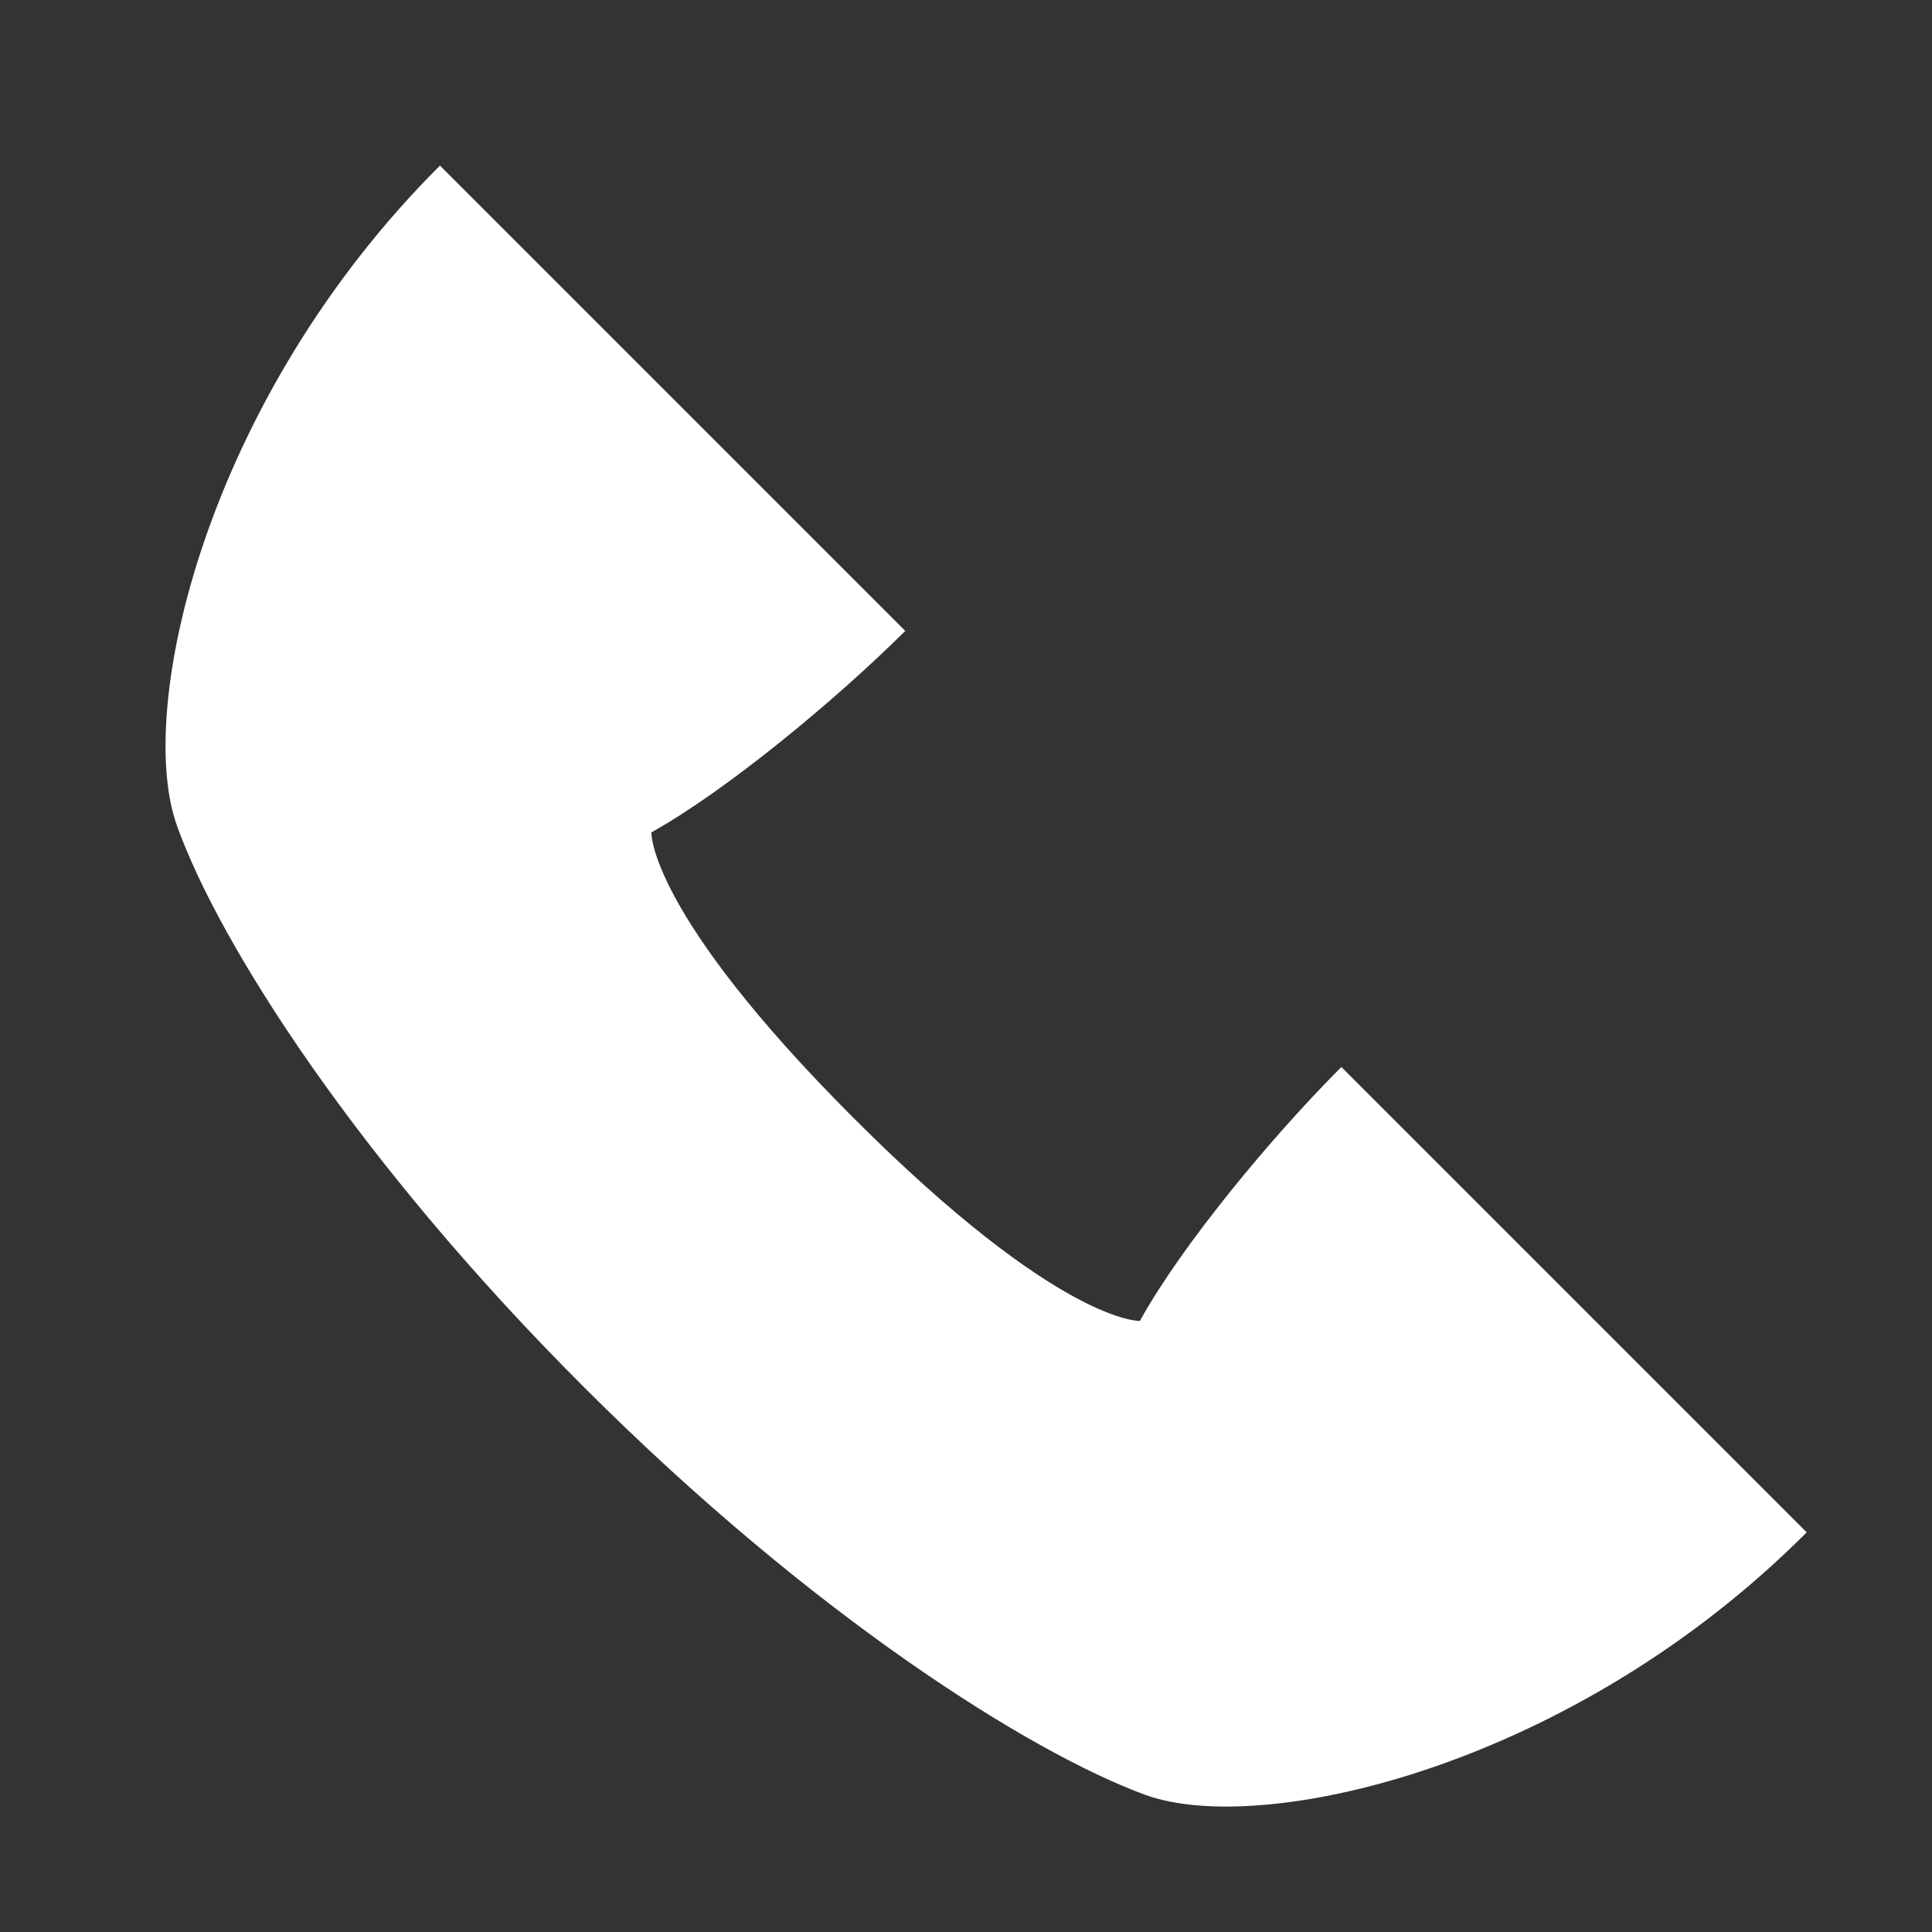 <svg width="35" height="35" viewBox="0 0 35 35" fill="none" xmlns="http://www.w3.org/2000/svg">
<rect x="0" y="0" width="35" height="35" fill="#333333" stroke="none"/>
<g clip-path="url(#clip0)">
<path d="M24.3 19.33C23.03 20.6 21.4 22.57 20.65 23.93C20.65 23.93 19.2 23.99 15.47 20.26C11.74 16.53 11.8 15.08 11.8 15.08C13.16 14.32 15.12 12.7 16.4 11.43L7.97 3C3.72 7.24 2.44 12.86 3.21 14.97C3.97 17.09 6.47 21.03 10.59 25.14C14.7 29.25 18.65 31.75 20.76 32.52C22.88 33.28 28.49 32.01 32.73 27.76L24.3 19.33Z" fill="white"/>
</g>
<defs>
<clipPath id="clip0">
<rect x="3" y="3" width="29.73" height="29.73" fill="white"/>
</clipPath>
</defs>
</svg>
